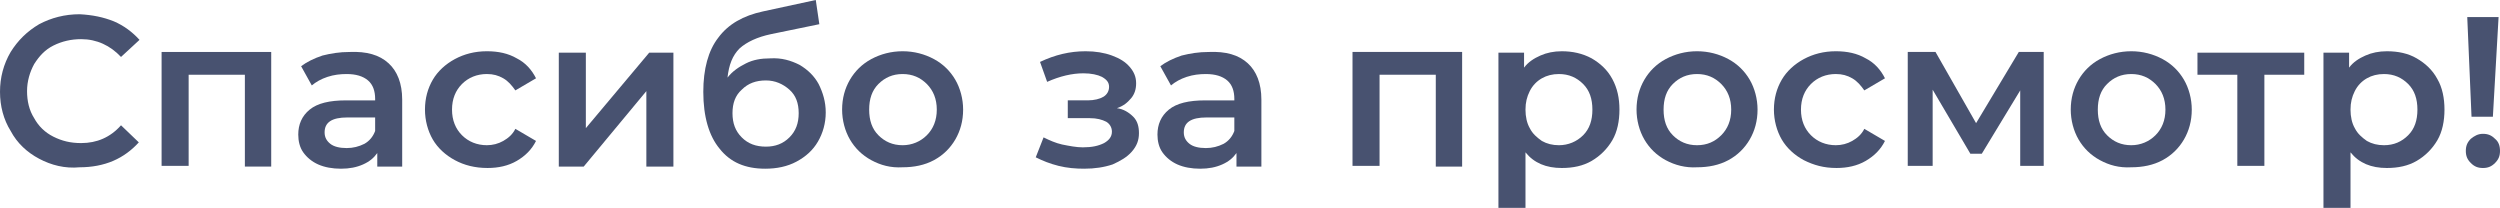 <?xml version="1.0" encoding="UTF-8"?> <!-- Generator: Adobe Illustrator 18.0.0, SVG Export Plug-In . SVG Version: 6.00 Build 0) --> <svg xmlns="http://www.w3.org/2000/svg" xmlns:xlink="http://www.w3.org/1999/xlink" id="Слой_1" x="0px" y="0px" viewBox="0 0 351.2 29.2" xml:space="preserve"> <g> <g> <path fill="#485270" d="M5.5,22.3c-1.7-0.9-3.1-2.2-4-3.9c-1-1.6-1.5-3.5-1.5-5.5S0.5,9,1.5,7.3c1-1.6,2.3-2.9,4-3.9 c1.7-0.9,3.6-1.4,5.7-1.4C13,2.1,14.5,2.4,16,3c1.4,0.6,2.6,1.5,3.6,2.6L17,8c-1.5-1.6-3.4-2.5-5.6-2.5c-1.4,0-2.7,0.3-3.9,0.9 s-2,1.5-2.7,2.6c-0.6,1.1-1,2.4-1,3.8s0.3,2.7,1,3.8c0.6,1.1,1.5,2,2.7,2.6s2.4,0.9,3.9,0.9c2.2,0,4.1-0.8,5.6-2.5l2.5,2.4 c-1,1.1-2.2,2-3.6,2.6c-1.4,0.6-3,0.9-4.7,0.9C9.1,23.7,7.2,23.2,5.5,22.3z"></path> <path fill="#485270" d="M38.1,7.4v16h-3.7V10.5h-7.9v12.8h-3.8v-16H38.1z"></path> <path fill="#485270" d="M54.6,8.9c1.2,1.1,1.9,2.8,1.9,5.1v9.4h-3.5v-1.9c-0.5,0.7-1.1,1.2-2,1.6c-0.9,0.4-1.9,0.6-3.1,0.6 s-2.3-0.2-3.2-0.6c-0.9-0.4-1.6-1-2.1-1.7c-0.5-0.7-0.7-1.6-0.7-2.5c0-1.4,0.5-2.6,1.6-3.5c1.1-0.9,2.8-1.3,5.1-1.3h4.1v-0.2 c0-1.1-0.3-2-1-2.6c-0.7-0.6-1.7-0.9-3-0.9c-0.9,0-1.8,0.1-2.7,0.4c-0.9,0.3-1.6,0.7-2.2,1.2l-1.5-2.7c0.8-0.6,1.8-1.1,3-1.5 c1.2-0.3,2.4-0.5,3.8-0.5C51.5,7.2,53.3,7.7,54.6,8.9z M51.2,20.2c0.7-0.4,1.2-1,1.5-1.8v-1.9h-3.9c-2.2,0-3.2,0.7-3.2,2.1 c0,0.7,0.3,1.2,0.8,1.6c0.5,0.4,1.3,0.6,2.3,0.6C49.6,20.8,50.4,20.6,51.2,20.2z"></path> <path fill="#485270" d="M63.9,22.5c-1.3-0.7-2.4-1.7-3.1-2.9c-0.7-1.2-1.1-2.7-1.1-4.2c0-1.6,0.4-3,1.1-4.2 c0.7-1.2,1.8-2.2,3.1-2.9c1.3-0.7,2.8-1.1,4.5-1.1c1.6,0,3,0.3,4.2,1c1.2,0.6,2.1,1.6,2.7,2.8l-2.9,1.7c-0.5-0.7-1-1.3-1.7-1.7 c-0.7-0.4-1.4-0.6-2.3-0.6c-1.4,0-2.6,0.5-3.5,1.4c-0.9,0.9-1.4,2.1-1.4,3.6c0,1.5,0.5,2.7,1.4,3.6c0.9,0.9,2.1,1.4,3.5,1.4 c0.8,0,1.6-0.2,2.3-0.6c0.7-0.4,1.3-0.9,1.7-1.7l2.9,1.7c-0.6,1.2-1.5,2.1-2.7,2.8c-1.2,0.7-2.6,1-4.1,1 C66.7,23.6,65.2,23.2,63.9,22.5z"></path> <path fill="#485270" d="M78.5,7.4h3.8v10.6l8.9-10.6h3.4v16h-3.8V12.8L82,23.4h-3.5V7.4z"></path> <path fill="#485270" d="M112.3,9.1c1.2,0.7,2.1,1.6,2.7,2.7c0.6,1.2,1,2.5,1,4c0,1.5-0.4,2.9-1.1,4.1c-0.7,1.2-1.7,2.1-3,2.8 c-1.3,0.7-2.8,1-4.4,1c-2.8,0-4.9-0.9-6.4-2.8c-1.5-1.8-2.3-4.5-2.3-8c0-3.2,0.7-5.8,2.1-7.6c1.4-1.9,3.5-3.1,6.3-3.7l7.4-1.6 l0.5,3.4l-6.8,1.4c-1.9,0.4-3.4,1.1-4.4,2c-1,1-1.5,2.3-1.7,4.1c0.7-0.9,1.6-1.5,2.6-2c1-0.5,2.1-0.7,3.4-0.7 C109.8,8.1,111.1,8.5,112.3,9.1z M110.9,19.3c0.9-0.9,1.3-2,1.3-3.4s-0.4-2.5-1.3-3.3c-0.9-0.8-2-1.3-3.3-1.3 c-1.4,0-2.5,0.4-3.4,1.3c-0.9,0.8-1.3,1.9-1.3,3.3c0,1.4,0.4,2.5,1.3,3.4c0.9,0.9,2,1.3,3.4,1.3C108.9,20.6,110,20.2,110.9,19.3z"></path> <path fill="#485270" d="M122.4,22.5c-1.3-0.7-2.3-1.7-3-2.9c-0.7-1.2-1.1-2.7-1.1-4.2c0-1.6,0.4-3,1.1-4.2c0.7-1.2,1.7-2.2,3-2.9 c1.3-0.7,2.8-1.1,4.4-1.1c1.6,0,3.1,0.4,4.4,1.1s2.3,1.7,3,2.9c0.7,1.2,1.1,2.7,1.1,4.2c0,1.6-0.4,3-1.1,4.2 c-0.7,1.2-1.7,2.2-3,2.9c-1.3,0.7-2.8,1-4.4,1C125.1,23.6,123.7,23.2,122.4,22.5z M130.2,19c0.9-0.9,1.4-2.1,1.4-3.6 c0-1.5-0.5-2.7-1.4-3.6c-0.9-0.9-2-1.4-3.4-1.4c-1.4,0-2.5,0.5-3.4,1.4c-0.9,0.9-1.3,2.1-1.3,3.6c0,1.5,0.4,2.7,1.3,3.6 c0.9,0.9,2,1.4,3.4,1.4C128.1,20.4,129.3,19.9,130.2,19z"></path> <path fill="#485270" d="M159.2,16.4c0.6,0.6,0.8,1.4,0.8,2.3c0,1-0.3,1.8-1,2.6c-0.7,0.8-1.6,1.3-2.7,1.8c-1.2,0.4-2.5,0.6-4,0.6 c-1.2,0-2.4-0.1-3.6-0.4c-1.2-0.3-2.2-0.7-3.2-1.2l1.1-2.8c0.8,0.4,1.7,0.8,2.6,1c1,0.2,2,0.4,2.9,0.4c1.3,0,2.2-0.2,3-0.6 c0.7-0.4,1.1-0.9,1.1-1.6c0-0.6-0.3-1.1-0.8-1.4c-0.6-0.3-1.3-0.5-2.3-0.5h-3.1v-2.5h2.8c0.9,0,1.7-0.2,2.2-0.5 c0.5-0.3,0.8-0.8,0.8-1.4c0-0.6-0.3-1-1-1.4c-0.6-0.3-1.5-0.5-2.6-0.5c-1.6,0-3.3,0.4-5.1,1.2l-1-2.8c2.1-1,4.2-1.5,6.4-1.5 c1.4,0,2.6,0.2,3.7,0.6c1.1,0.4,1.9,0.9,2.5,1.6c0.6,0.7,0.9,1.4,0.9,2.3c0,0.8-0.2,1.5-0.7,2.1c-0.5,0.6-1.1,1.1-2,1.4 C157.8,15.3,158.6,15.8,159.2,16.4z"></path> <path fill="#485270" d="M175.3,8.9c1.2,1.1,1.9,2.8,1.9,5.1v9.4h-3.5v-1.9c-0.5,0.7-1.1,1.2-2,1.6c-0.9,0.4-1.9,0.6-3.1,0.6 s-2.3-0.2-3.2-0.6c-0.9-0.4-1.6-1-2.1-1.7c-0.5-0.7-0.7-1.6-0.7-2.5c0-1.4,0.5-2.6,1.6-3.5c1.1-0.9,2.8-1.3,5.1-1.3h4.1v-0.2 c0-1.1-0.3-2-1-2.6c-0.7-0.6-1.7-0.9-3-0.9c-0.9,0-1.8,0.1-2.7,0.4c-0.9,0.3-1.6,0.7-2.2,1.2l-1.5-2.7c0.8-0.6,1.8-1.1,3-1.5 c1.2-0.3,2.4-0.5,3.8-0.5C172.2,7.2,174,7.7,175.3,8.9z M171.9,20.2c0.7-0.4,1.2-1,1.5-1.8v-1.9h-3.9c-2.2,0-3.2,0.7-3.2,2.1 c0,0.7,0.3,1.2,0.8,1.6c0.5,0.4,1.3,0.6,2.3,0.6C170.3,20.8,171.1,20.6,171.9,20.2z"></path> <path fill="#485270" d="M205.4,7.4v16h-3.7V10.5h-7.9v12.8h-3.8v-16H205.4z"></path> <path fill="#485270" d="M223.6,8.2c1.2,0.7,2.2,1.6,2.9,2.9s1,2.7,1,4.3c0,1.6-0.3,3.1-1,4.3c-0.7,1.2-1.7,2.2-2.9,2.9 c-1.2,0.7-2.6,1-4.2,1c-2.2,0-3.9-0.7-5.1-2.2v7.8h-3.8V7.4h3.6v2.1c0.6-0.8,1.4-1.3,2.3-1.7c0.9-0.4,1.9-0.6,3-0.6 C220.9,7.2,222.3,7.5,223.6,8.2z M222.4,19c0.9-0.9,1.3-2.1,1.3-3.6c0-1.5-0.4-2.7-1.3-3.6c-0.9-0.9-2-1.4-3.4-1.4 c-0.9,0-1.7,0.2-2.4,0.6c-0.7,0.4-1.3,1-1.7,1.8c-0.4,0.8-0.6,1.6-0.6,2.6c0,1,0.2,1.9,0.6,2.6c0.4,0.8,1,1.3,1.7,1.8 c0.7,0.4,1.5,0.6,2.4,0.6C220.3,20.4,221.5,19.9,222.4,19z"></path> <path fill="#485270" d="M234,22.5c-1.3-0.7-2.3-1.7-3-2.9s-1.1-2.7-1.1-4.2c0-1.6,0.4-3,1.1-4.2c0.7-1.2,1.7-2.2,3-2.9 c1.3-0.7,2.8-1.1,4.4-1.1c1.6,0,3.1,0.4,4.4,1.1c1.3,0.7,2.3,1.7,3,2.9c0.7,1.2,1.1,2.7,1.1,4.2c0,1.6-0.4,3-1.1,4.2 s-1.7,2.2-3,2.9c-1.3,0.7-2.8,1-4.4,1C236.8,23.6,235.3,23.2,234,22.5z M241.8,19c0.9-0.9,1.4-2.1,1.4-3.6c0-1.5-0.5-2.7-1.4-3.6 c-0.9-0.9-2-1.4-3.4-1.4c-1.4,0-2.5,0.5-3.4,1.4c-0.9,0.9-1.3,2.1-1.3,3.6c0,1.5,0.4,2.7,1.3,3.6c0.9,0.9,2,1.4,3.4,1.4 C239.8,20.4,240.9,19.9,241.8,19z"></path> <path fill="#485270" d="M253.4,22.5c-1.3-0.7-2.4-1.7-3.1-2.9c-0.7-1.2-1.1-2.7-1.1-4.2c0-1.6,0.4-3,1.1-4.2 c0.7-1.2,1.8-2.2,3.1-2.9c1.3-0.7,2.8-1.1,4.5-1.1c1.6,0,3,0.3,4.2,1c1.2,0.6,2.1,1.6,2.7,2.8l-2.9,1.7c-0.5-0.7-1-1.3-1.7-1.7 c-0.7-0.4-1.4-0.6-2.3-0.6c-1.4,0-2.6,0.5-3.5,1.4c-0.9,0.9-1.4,2.1-1.4,3.6c0,1.5,0.5,2.7,1.4,3.6c0.9,0.9,2.1,1.4,3.5,1.4 c0.8,0,1.6-0.2,2.3-0.6c0.7-0.4,1.3-0.9,1.7-1.7l2.9,1.7c-0.6,1.2-1.5,2.1-2.7,2.8c-1.2,0.7-2.6,1-4.1,1 C256.2,23.6,254.8,23.2,253.4,22.5z"></path> <path fill="#485270" d="M283.8,23.4V12.7l-5.4,8.9h-1.6l-5.3-9v10.7H268v-16h3.9l5.7,10l6-10h3.5l0,16H283.8z"></path> <path fill="#485270" d="M295,22.5c-1.3-0.7-2.3-1.7-3-2.9s-1.1-2.7-1.1-4.2c0-1.6,0.4-3,1.1-4.2c0.7-1.2,1.7-2.2,3-2.9 c1.3-0.7,2.8-1.1,4.4-1.1c1.6,0,3.1,0.4,4.4,1.1c1.3,0.7,2.3,1.7,3,2.9c0.7,1.2,1.1,2.7,1.1,4.2c0,1.6-0.4,3-1.1,4.2 s-1.7,2.2-3,2.9c-1.3,0.7-2.8,1-4.4,1C297.7,23.6,296.3,23.2,295,22.5z M302.8,19c0.9-0.9,1.4-2.1,1.4-3.6c0-1.5-0.5-2.7-1.4-3.6 c-0.9-0.9-2-1.4-3.4-1.4c-1.4,0-2.5,0.5-3.4,1.4c-0.9,0.9-1.3,2.1-1.3,3.6c0,1.5,0.4,2.7,1.3,3.6c0.9,0.9,2,1.4,3.4,1.4 C300.7,20.4,301.9,19.9,302.8,19z"></path> <path fill="#485270" d="M323.7,10.5h-5.6v12.8h-3.8V10.5h-5.6V7.4h15V10.5z"></path> <path fill="#485270" d="M339.5,8.2c1.2,0.7,2.2,1.6,2.9,2.9c0.7,1.2,1,2.7,1,4.3c0,1.6-0.3,3.1-1,4.3c-0.7,1.2-1.7,2.2-2.9,2.9 c-1.2,0.7-2.6,1-4.2,1c-2.2,0-3.9-0.7-5.1-2.2v7.8h-3.8V7.4h3.6v2.1c0.6-0.8,1.4-1.3,2.3-1.7c0.9-0.4,1.9-0.6,3-0.6 C336.9,7.2,338.3,7.5,339.5,8.2z M338.3,19c0.9-0.9,1.3-2.1,1.3-3.6c0-1.5-0.4-2.7-1.3-3.6c-0.9-0.9-2-1.4-3.4-1.4 c-0.9,0-1.7,0.2-2.4,0.6c-0.7,0.4-1.3,1-1.7,1.8c-0.4,0.8-0.6,1.6-0.6,2.6c0,1,0.2,1.9,0.6,2.6c0.4,0.8,1,1.3,1.7,1.8 c0.7,0.4,1.5,0.6,2.4,0.6C336.3,20.4,337.4,19.9,338.3,19z"></path> <path fill="#485270" d="M347.1,22.9c-0.5-0.5-0.7-1-0.7-1.7s0.2-1.2,0.7-1.7c0.5-0.4,1-0.7,1.7-0.7c0.7,0,1.2,0.2,1.7,0.7 c0.5,0.4,0.7,1,0.7,1.7s-0.2,1.2-0.7,1.7s-1,0.7-1.7,0.7C348.1,23.6,347.6,23.4,347.1,22.9z M346.6,2.4h4.4l-0.8,14h-3L346.6,2.4z "></path> </g> </g> </svg> 